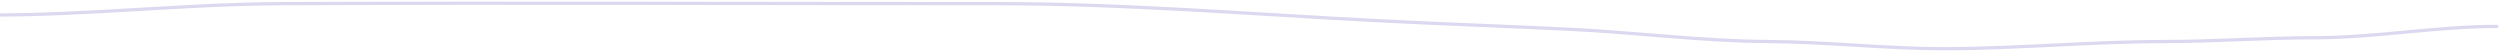 <svg width="770" height="16" viewBox="0 0 770 16" fill="none" xmlns="http://www.w3.org/2000/svg">
<path d="M-2 4.627C27.704 4.627 57.23 1.241 86.926 1.126C160.374 0.842 233.82 1.126 307.221 1.126C346.508 1.126 385.201 4.369 424.377 6.378C444.191 7.393 464.02 8.061 483.836 9.036C504.295 10.042 524.325 12.674 544.858 12.796C562.782 12.902 580.651 15 598.579 15C621.307 15 643.938 12.796 666.643 12.796C682.047 12.796 697.286 11.629 712.671 11.629C731.455 11.629 750.499 8.128 769 8.128" stroke="#DBD9F0" stroke-linecap="round"/>
</svg>
